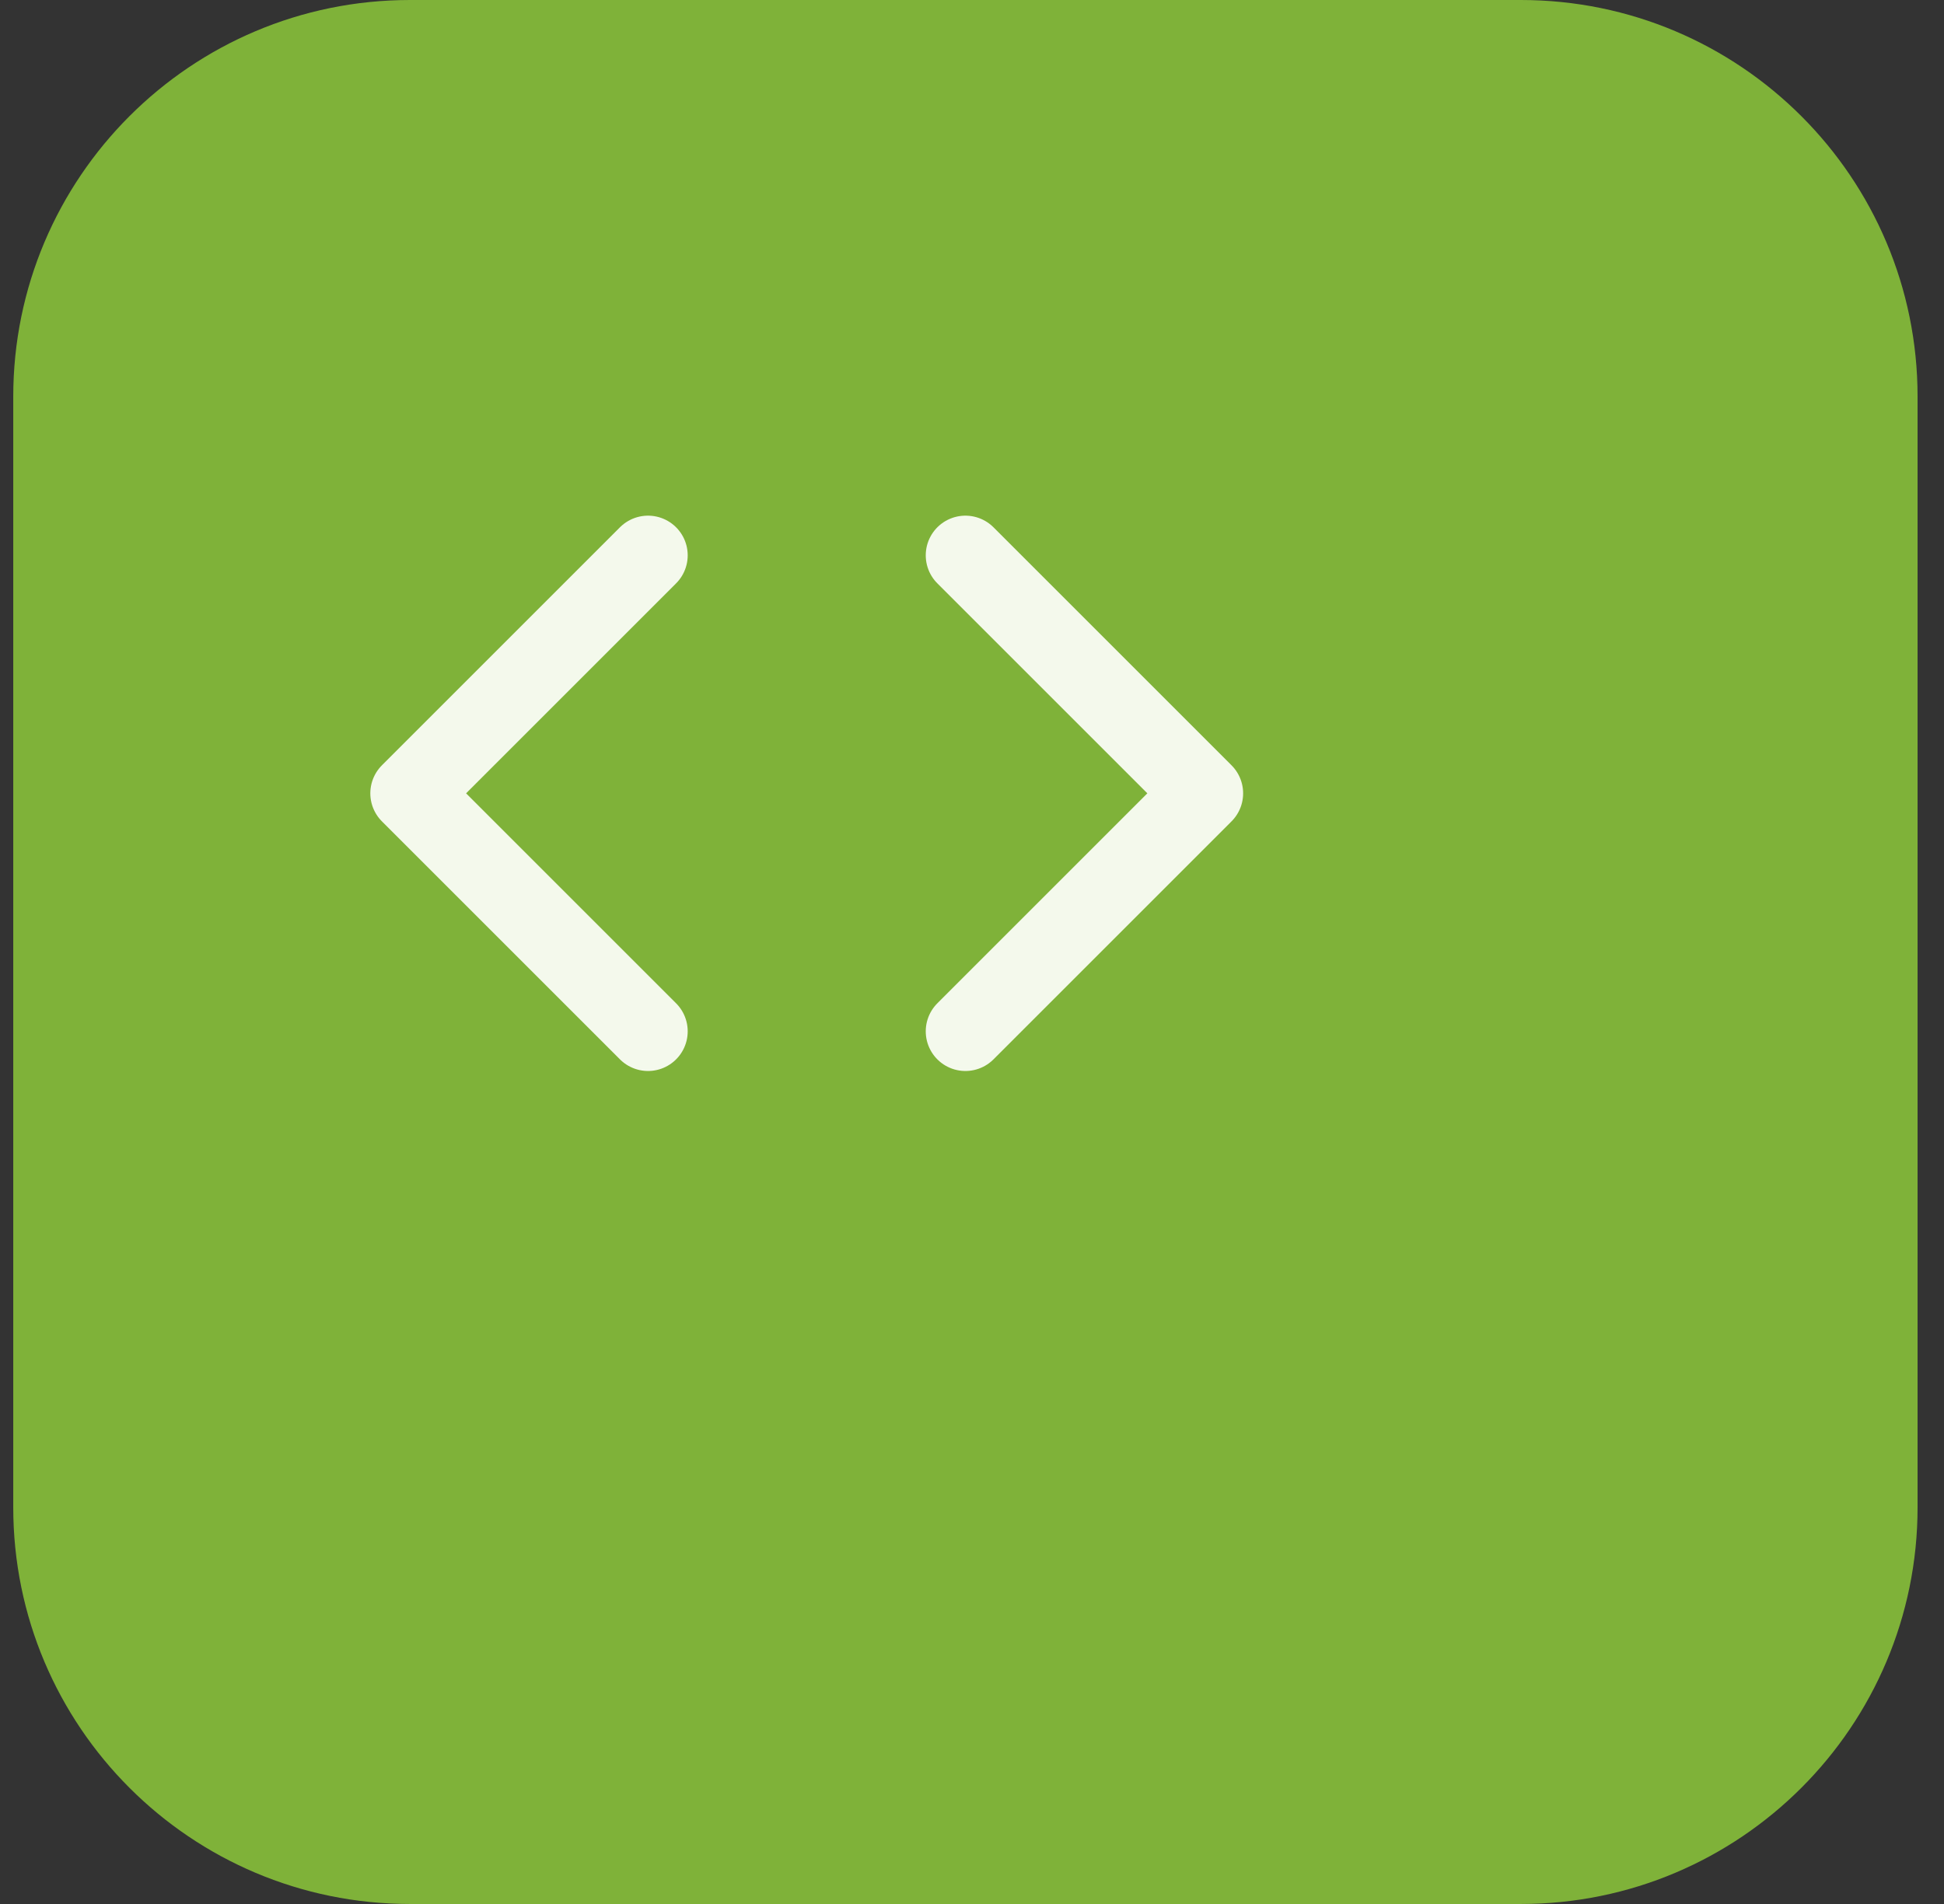 <svg width="49" height="48" viewBox="0 0 49 48" fill="none" xmlns="http://www.w3.org/2000/svg">
<rect x="0" y="0" width="49" height="48" fill="#333333" stroke="none"/>
<path d="M0.334 10C0.334 4.477 4.811 0 10.334 0H38.334C43.857 0 48.334 4.477 48.334 10V38C48.334 43.523 43.857 48 38.334 48H10.334C4.811 48 0.334 43.523 0.334 38V10Z" fill="#7FB239"/>
<path d="M24.334 26L30.334 20L24.334 14M16.334 14L10.334 20L16.334 26" stroke="#F4F9EC" stroke-width="2" stroke-linecap="round" stroke-linejoin="round"/>
</svg>
